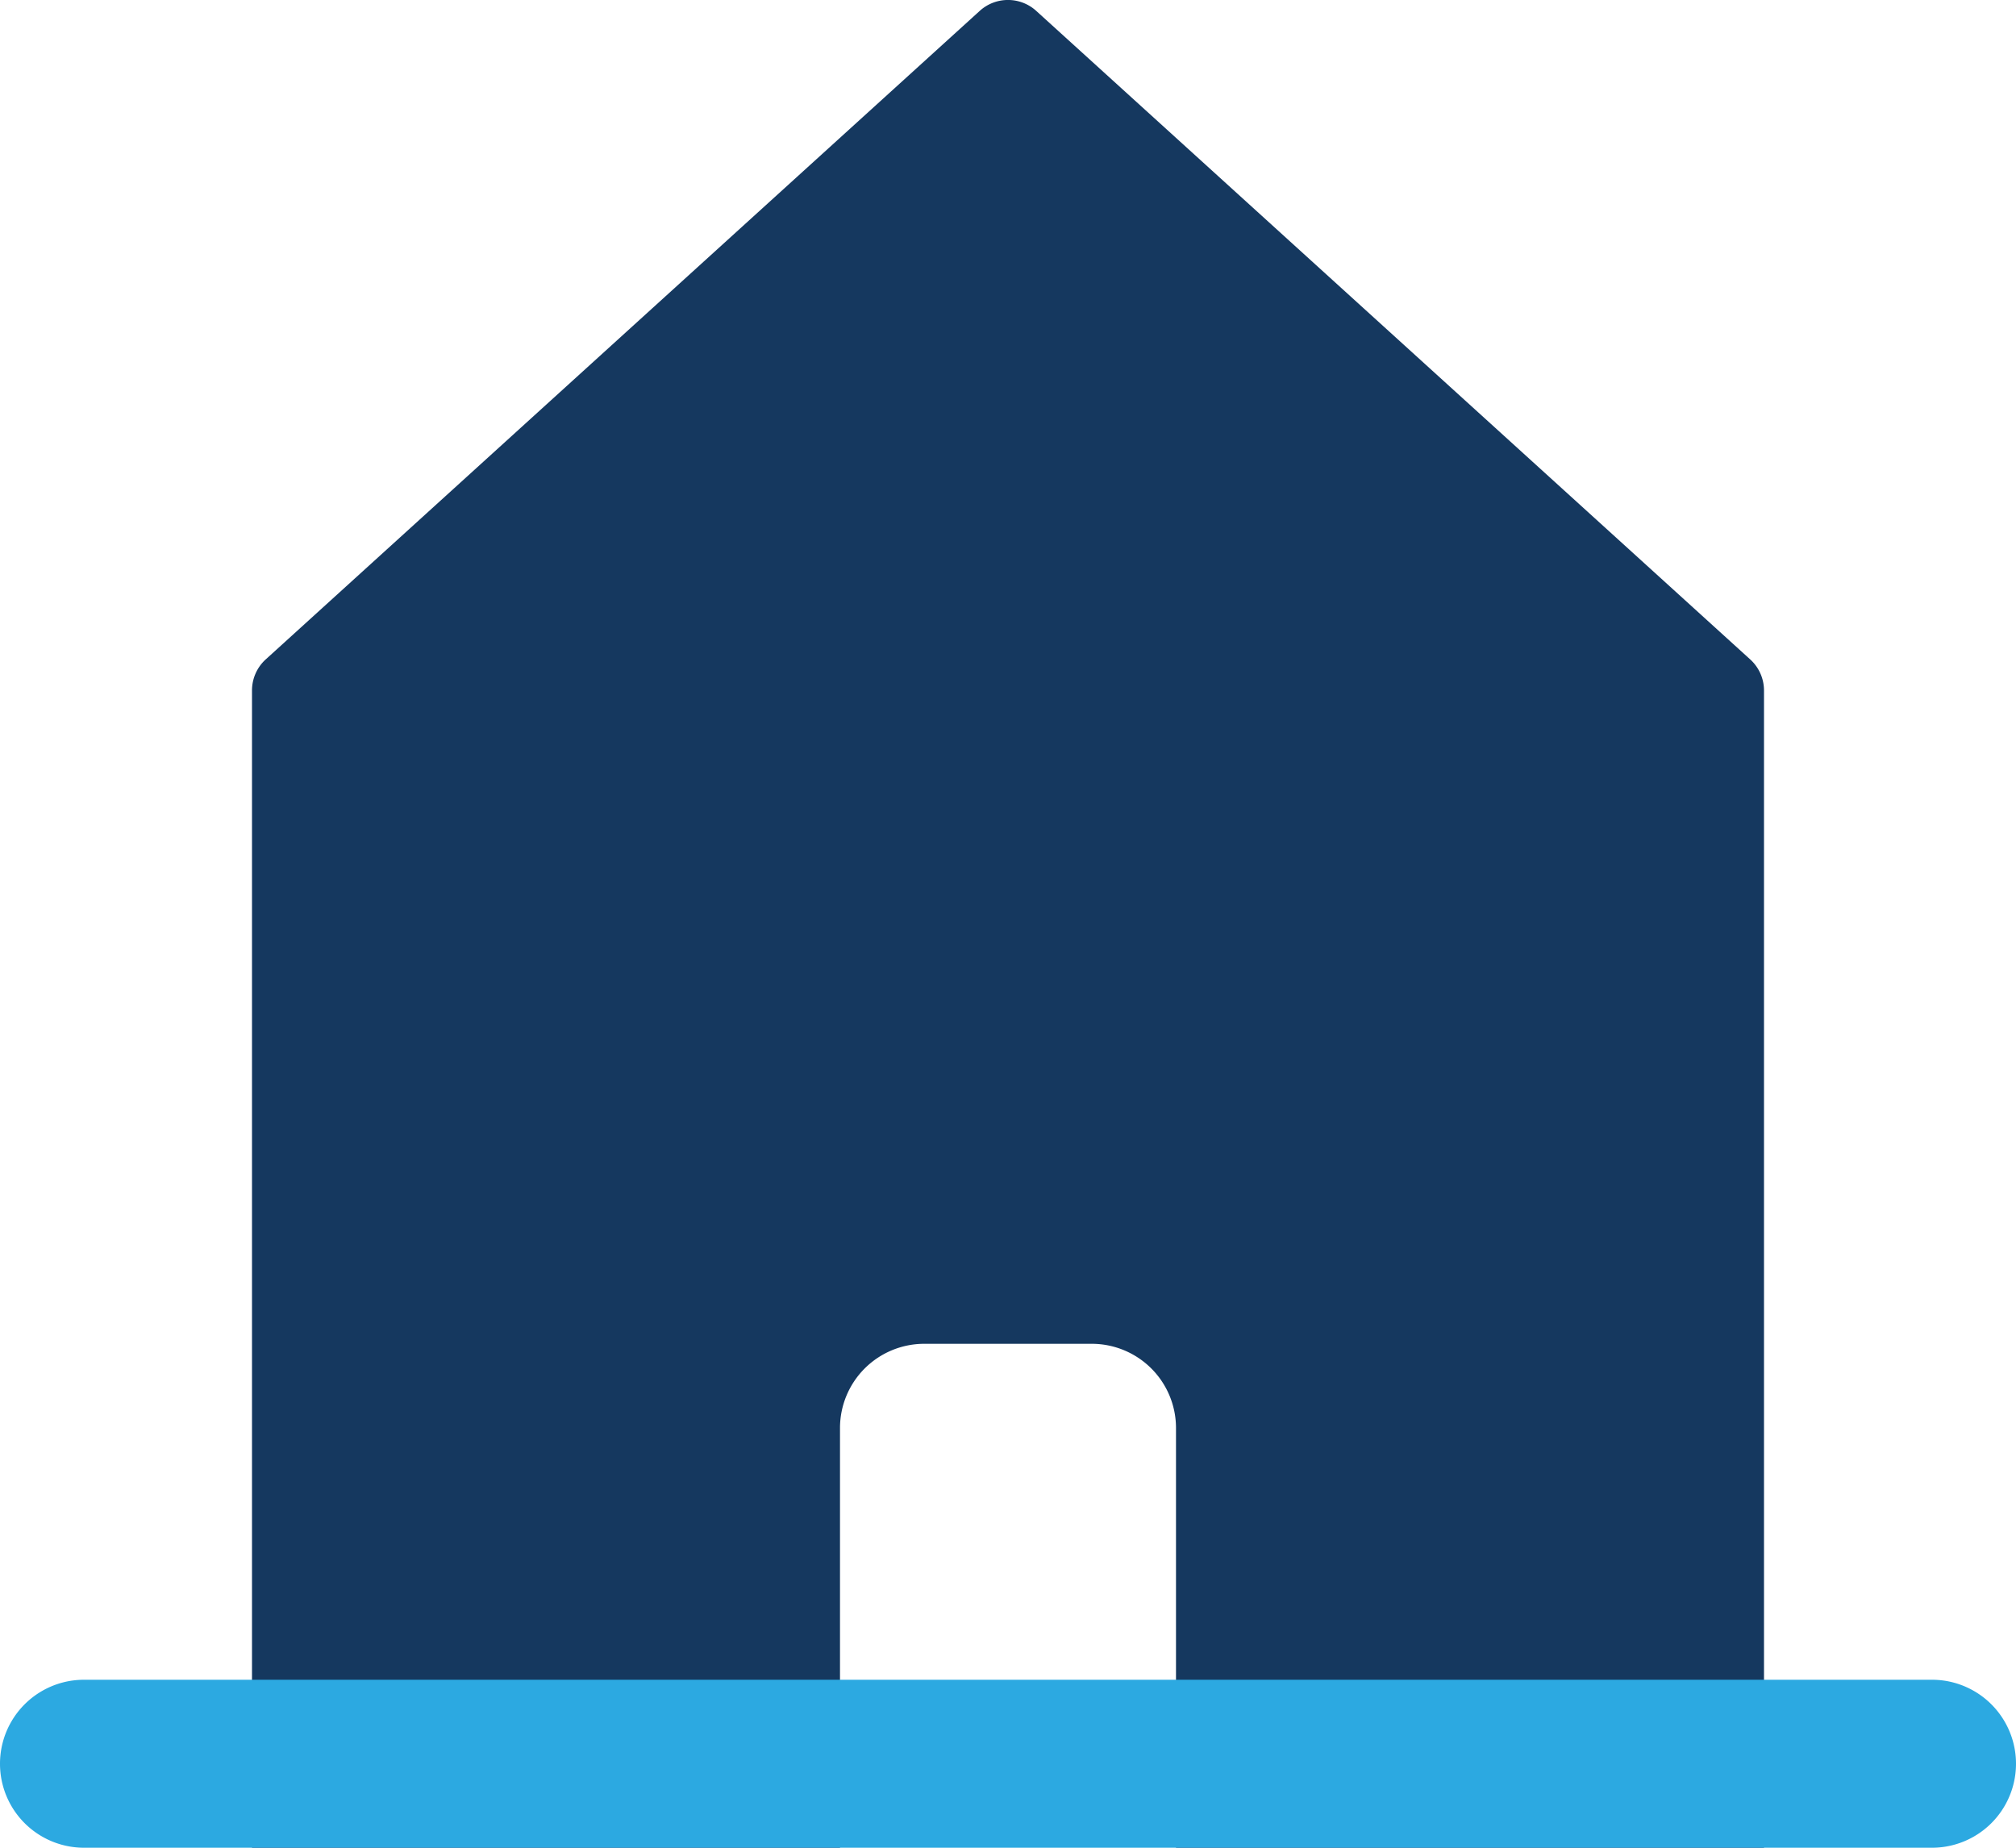<svg id="Layer_1" data-name="Layer 1" xmlns="http://www.w3.org/2000/svg" viewBox="0 0 48 44"><defs><style>.cls-1{fill:#15385f;}.cls-2{fill:#2ca9e1;}</style></defs><title>house</title><path class="cls-1" d="M24.664,2.252a1,1,0,0,0-1.329,0l-17.008,15.45A1,1,0,0,0,6,18.443v27.557H20v-10a2.006,2.006,0,0,1,2-2h4a2.006,2.006,0,0,1,2,2v10H42V18.443a1,1,0,0,0-.328-.74Z" transform="translate(0 -2)"/><path class="cls-2" d="M46,42H2a2,2,0,0,0,0,4H46a2,2,0,0,0,0-4Z" transform="translate(0 -2)"/></svg>